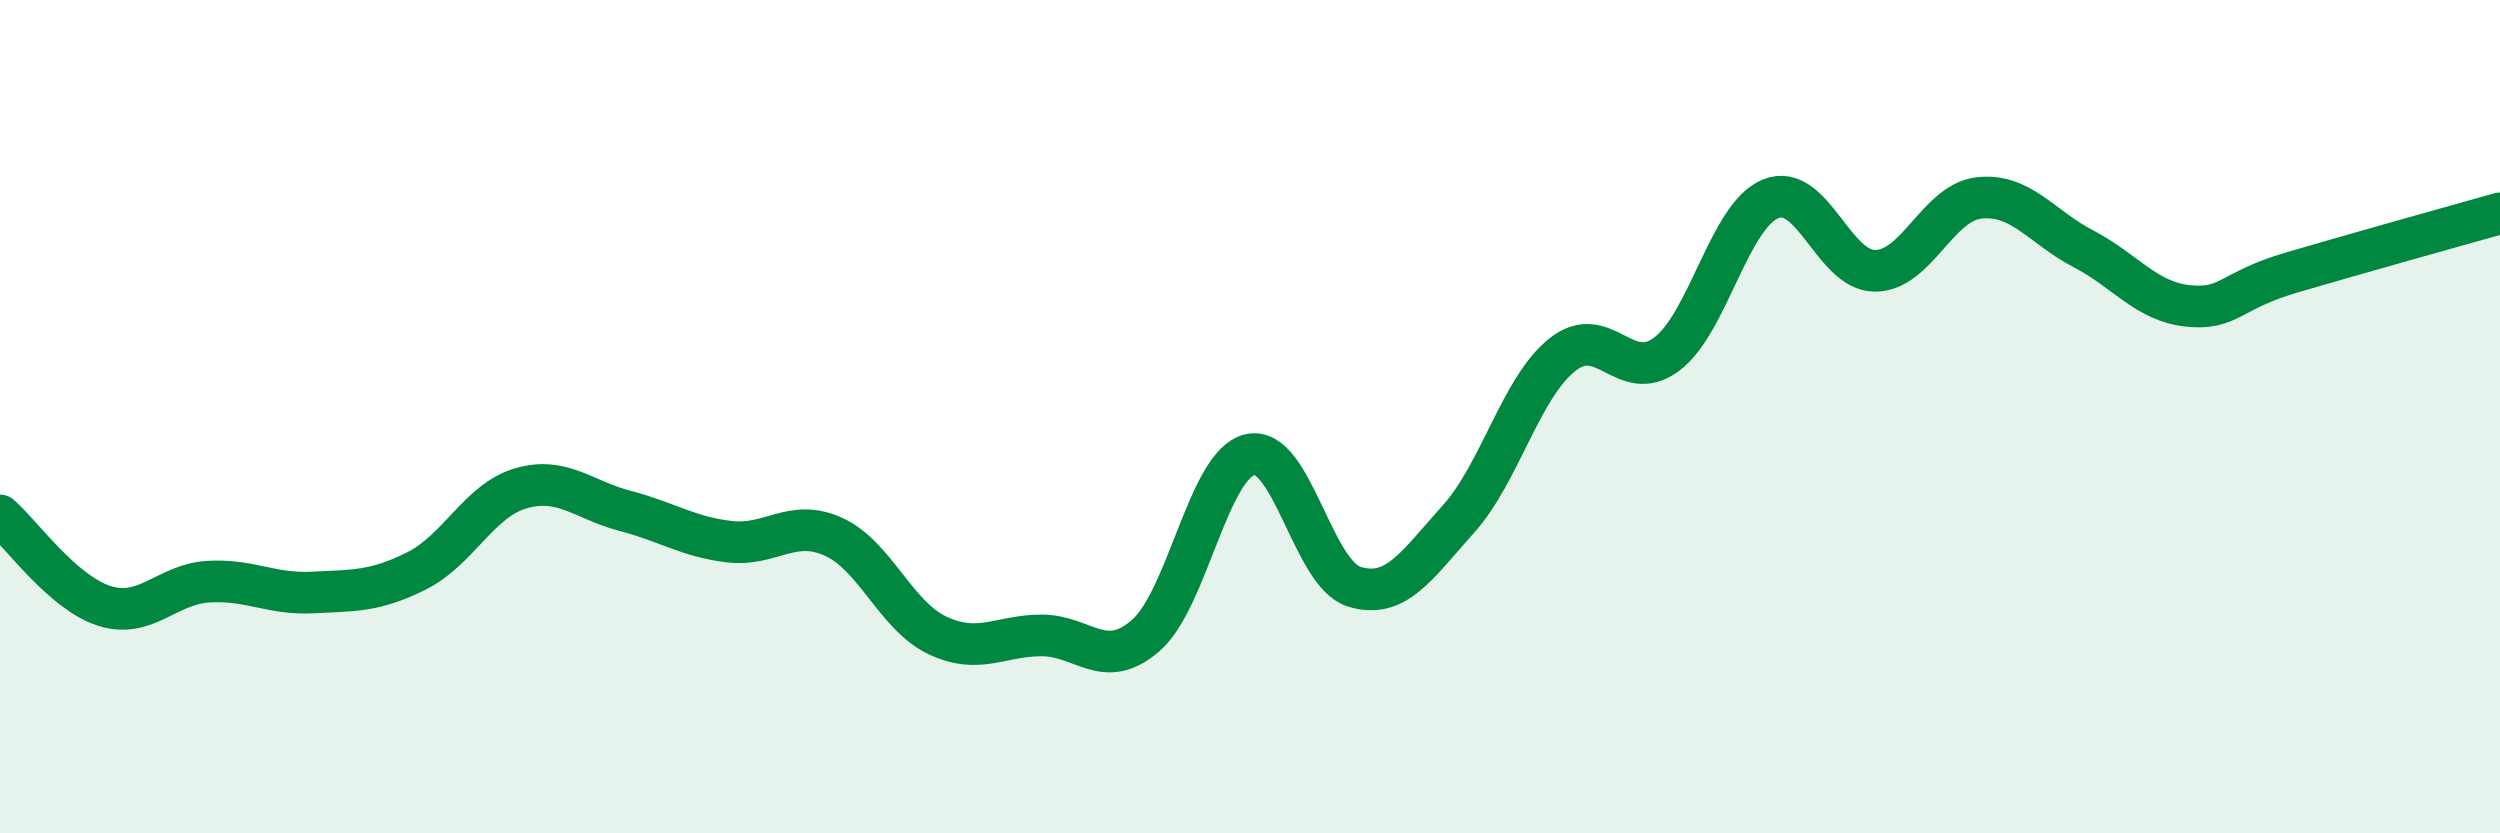 
    <svg width="60" height="20" viewBox="0 0 60 20" xmlns="http://www.w3.org/2000/svg">
      <path
        d="M 0,12.37 C 0.5,12.8 1.5,14.22 2.5,14.54 C 3.5,14.86 4,14.02 5,13.96 C 6,13.9 6.5,14.27 7.5,14.22 C 8.5,14.17 9,14.2 10,13.7 C 11,13.2 11.5,12.01 12.5,11.72 C 13.5,11.43 14,12 15,12.26 C 16,12.52 16.5,12.88 17.5,13 C 18.5,13.12 19,12.43 20,12.88 C 21,13.33 21.5,14.78 22.5,15.25 C 23.5,15.72 24,15.25 25,15.25 C 26,15.25 26.5,16.12 27.5,15.25 C 28.5,14.38 29,11.14 30,10.91 C 31,10.68 31.5,13.77 32.5,14.08 C 33.5,14.39 34,13.57 35,12.46 C 36,11.35 36.5,9.3 37.5,8.51 C 38.5,7.72 39,9.25 40,8.5 C 41,7.75 41.5,5.17 42.5,4.77 C 43.5,4.37 44,6.5 45,6.5 C 46,6.5 46.5,4.86 47.5,4.75 C 48.5,4.64 49,5.45 50,5.97 C 51,6.49 51.5,7.23 52.5,7.34 C 53.5,7.45 53.5,6.98 55,6.54 C 56.5,6.1 59,5.4 60,5.12L60 20L0 20Z"
        fill="#008740"
        opacity="0.1"
        stroke-linecap="round"
        stroke-linejoin="round"
      />
      <path
        d="M 0,12.37 C 0.5,12.8 1.5,14.22 2.5,14.54 C 3.5,14.86 4,14.02 5,13.96 C 6,13.9 6.5,14.27 7.5,14.22 C 8.5,14.17 9,14.2 10,13.7 C 11,13.2 11.5,12.01 12.5,11.72 C 13.5,11.43 14,12 15,12.26 C 16,12.52 16.5,12.88 17.5,13 C 18.5,13.12 19,12.43 20,12.88 C 21,13.33 21.5,14.78 22.5,15.25 C 23.5,15.72 24,15.25 25,15.25 C 26,15.25 26.5,16.12 27.5,15.25 C 28.5,14.38 29,11.14 30,10.91 C 31,10.68 31.5,13.77 32.5,14.08 C 33.5,14.39 34,13.57 35,12.46 C 36,11.35 36.5,9.3 37.5,8.51 C 38.5,7.72 39,9.25 40,8.5 C 41,7.75 41.5,5.17 42.5,4.77 C 43.5,4.37 44,6.5 45,6.5 C 46,6.5 46.5,4.86 47.5,4.75 C 48.5,4.64 49,5.45 50,5.97 C 51,6.49 51.5,7.23 52.5,7.34 C 53.5,7.45 53.5,6.98 55,6.54 C 56.5,6.1 59,5.4 60,5.12"
        stroke="#008740"
        stroke-width="1"
        fill="none"
        stroke-linecap="round"
        stroke-linejoin="round"
      />
    </svg>
  